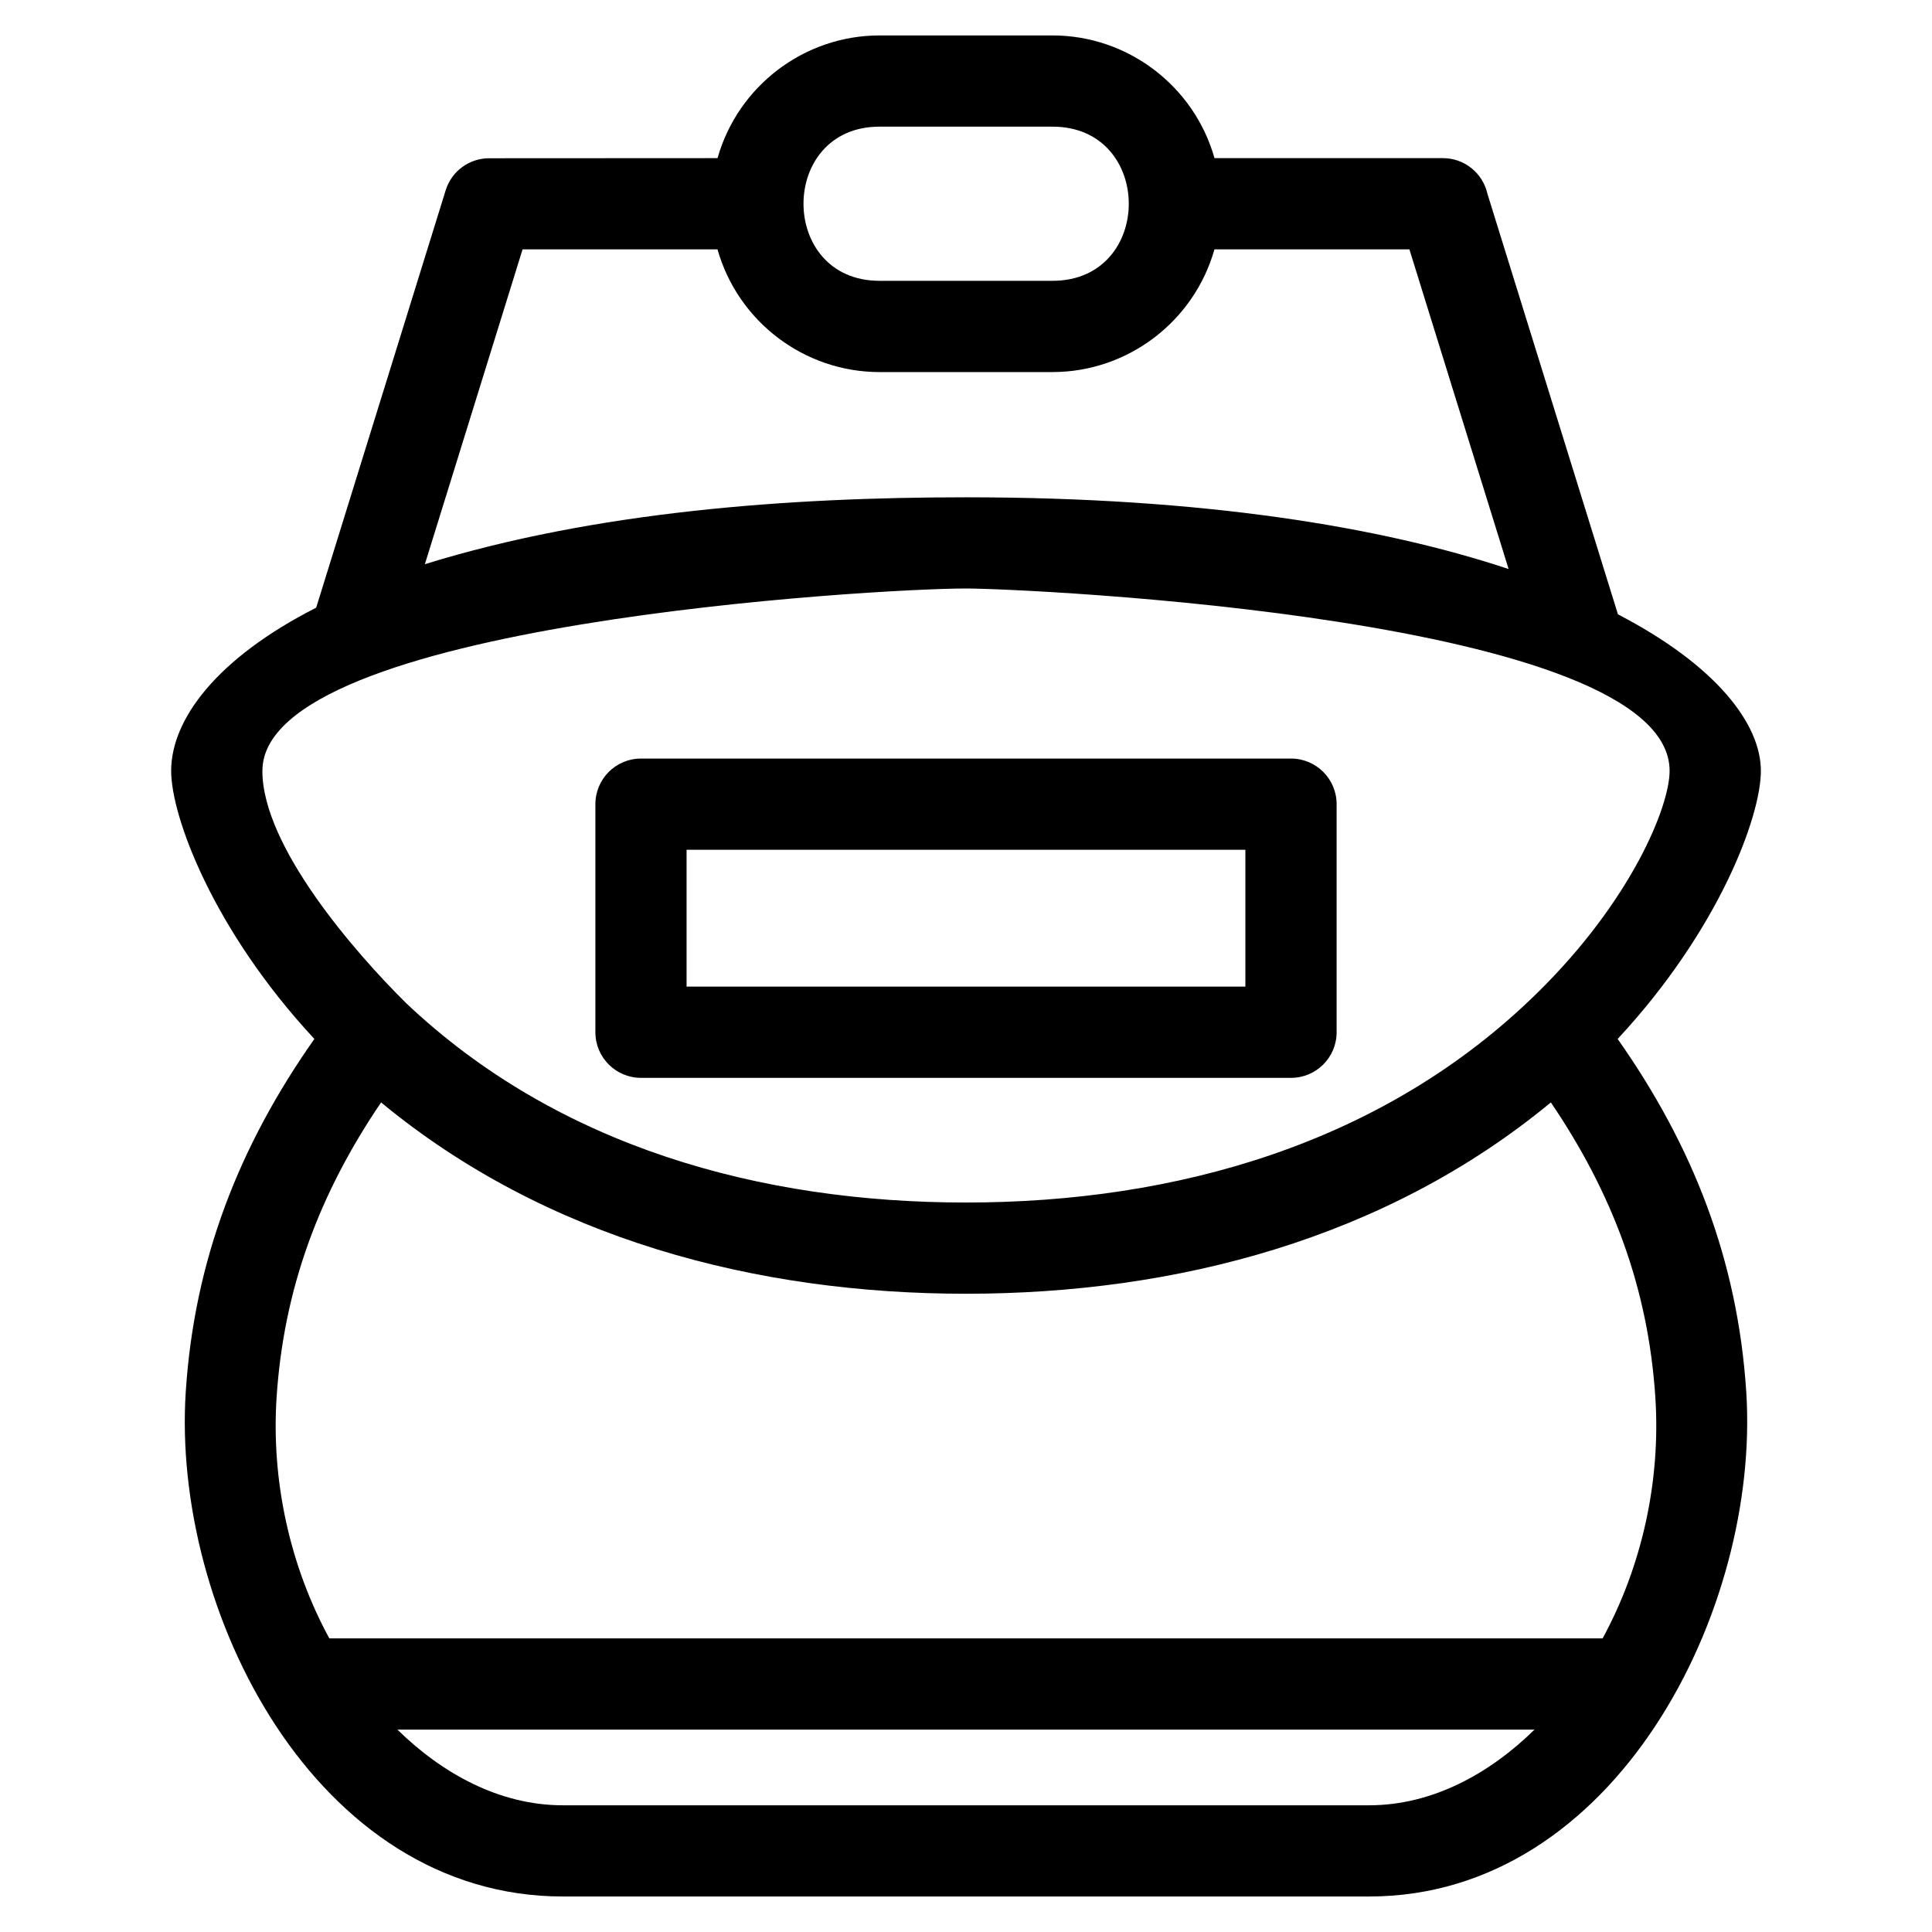 <?xml version="1.0" encoding="UTF-8"?>
<!-- Uploaded to: ICON Repo, www.svgrepo.com, Generator: ICON Repo Mixer Tools -->
<svg fill="#000000" width="800px" height="800px" version="1.1" viewBox="144 144 512 512" xmlns="http://www.w3.org/2000/svg">
 <path d="m572.69 419.33c19.98 28.395 31.824 58.629 34.086 93.531 3.738 57.672-34.609 133.73-99.941 133.73h-213.67c-65.598 0-103.7-75.77-99.941-133.73 2.266-34.898 14.102-65.133 34.086-93.531-26.848-28.883-37.953-58.965-37.953-71.043 0-13.609 12.051-29.832 38.43-43.242l34.312-110.59c1.594-5.184 6.367-8.516 11.52-8.516l60.535-0.031c5.41-19.117 22.969-32.516 42.926-32.516h45.844c19.957 0 37.52 13.395 42.926 32.516h60.535c5.754 0 10.574 4.027 11.789 9.414l34.598 111.49c26.016 13.496 37.875 29.031 37.875 41.477 0 12.078-11.105 42.16-37.953 71.043zm-341.41 158.86h337.43c10.52-19.332 15.398-41.863 13.977-63.82-1.887-29.098-11.449-54.27-27.695-78.215-43.785 36.18-99.391 50.703-155 50.703-55.602 0-111.23-14.531-155-50.703-16.25 23.949-25.801 49.117-27.695 78.215-1.422 21.957 3.457 44.488 13.977 63.82zm319.39 24.176h-301.35c11.793 11.566 26.98 20.055 43.836 20.055h213.67c16.859 0 32.043-8.484 43.836-20.055zm-236.8-257.34h172.26c6.676 0 12.09 5.414 12.09 12.086v60.445c0 6.676-5.414 12.086-12.09 12.086h-172.26c-6.676 0-12.086-5.41-12.086-12.086v-60.445c0-6.672 5.41-12.086 12.086-12.086zm160.17 24.176h-148.09v36.262h148.09zm-139.89-159.12h-51.664l-25.891 83.434c45.117-13.965 96.43-17.727 143.4-17.727 62.898 0 110.16 7.832 143.8 19.008l-26.289-84.711h-51.664c-5.41 19.117-22.969 32.516-42.926 32.516h-45.844c-19.953 0-37.52-13.395-42.926-32.516zm88.77-32.516h-45.844c-26.855 0-26.855 40.852 0 40.852h45.844c26.957 0 26.957-40.852 0-40.852zm-209.39 170.71c0 20.047 24.617 48.207 38 61.469 40.262 38.207 94.09 52.938 148.46 52.938 55.75 0 110.82-15.633 151.41-55.555 24.855-24.391 35.062-49.344 35.062-58.852 0-40.695-171.12-48.32-186.46-48.32-23.625 0-186.46 9.355-186.46 48.32z"/>
</svg>